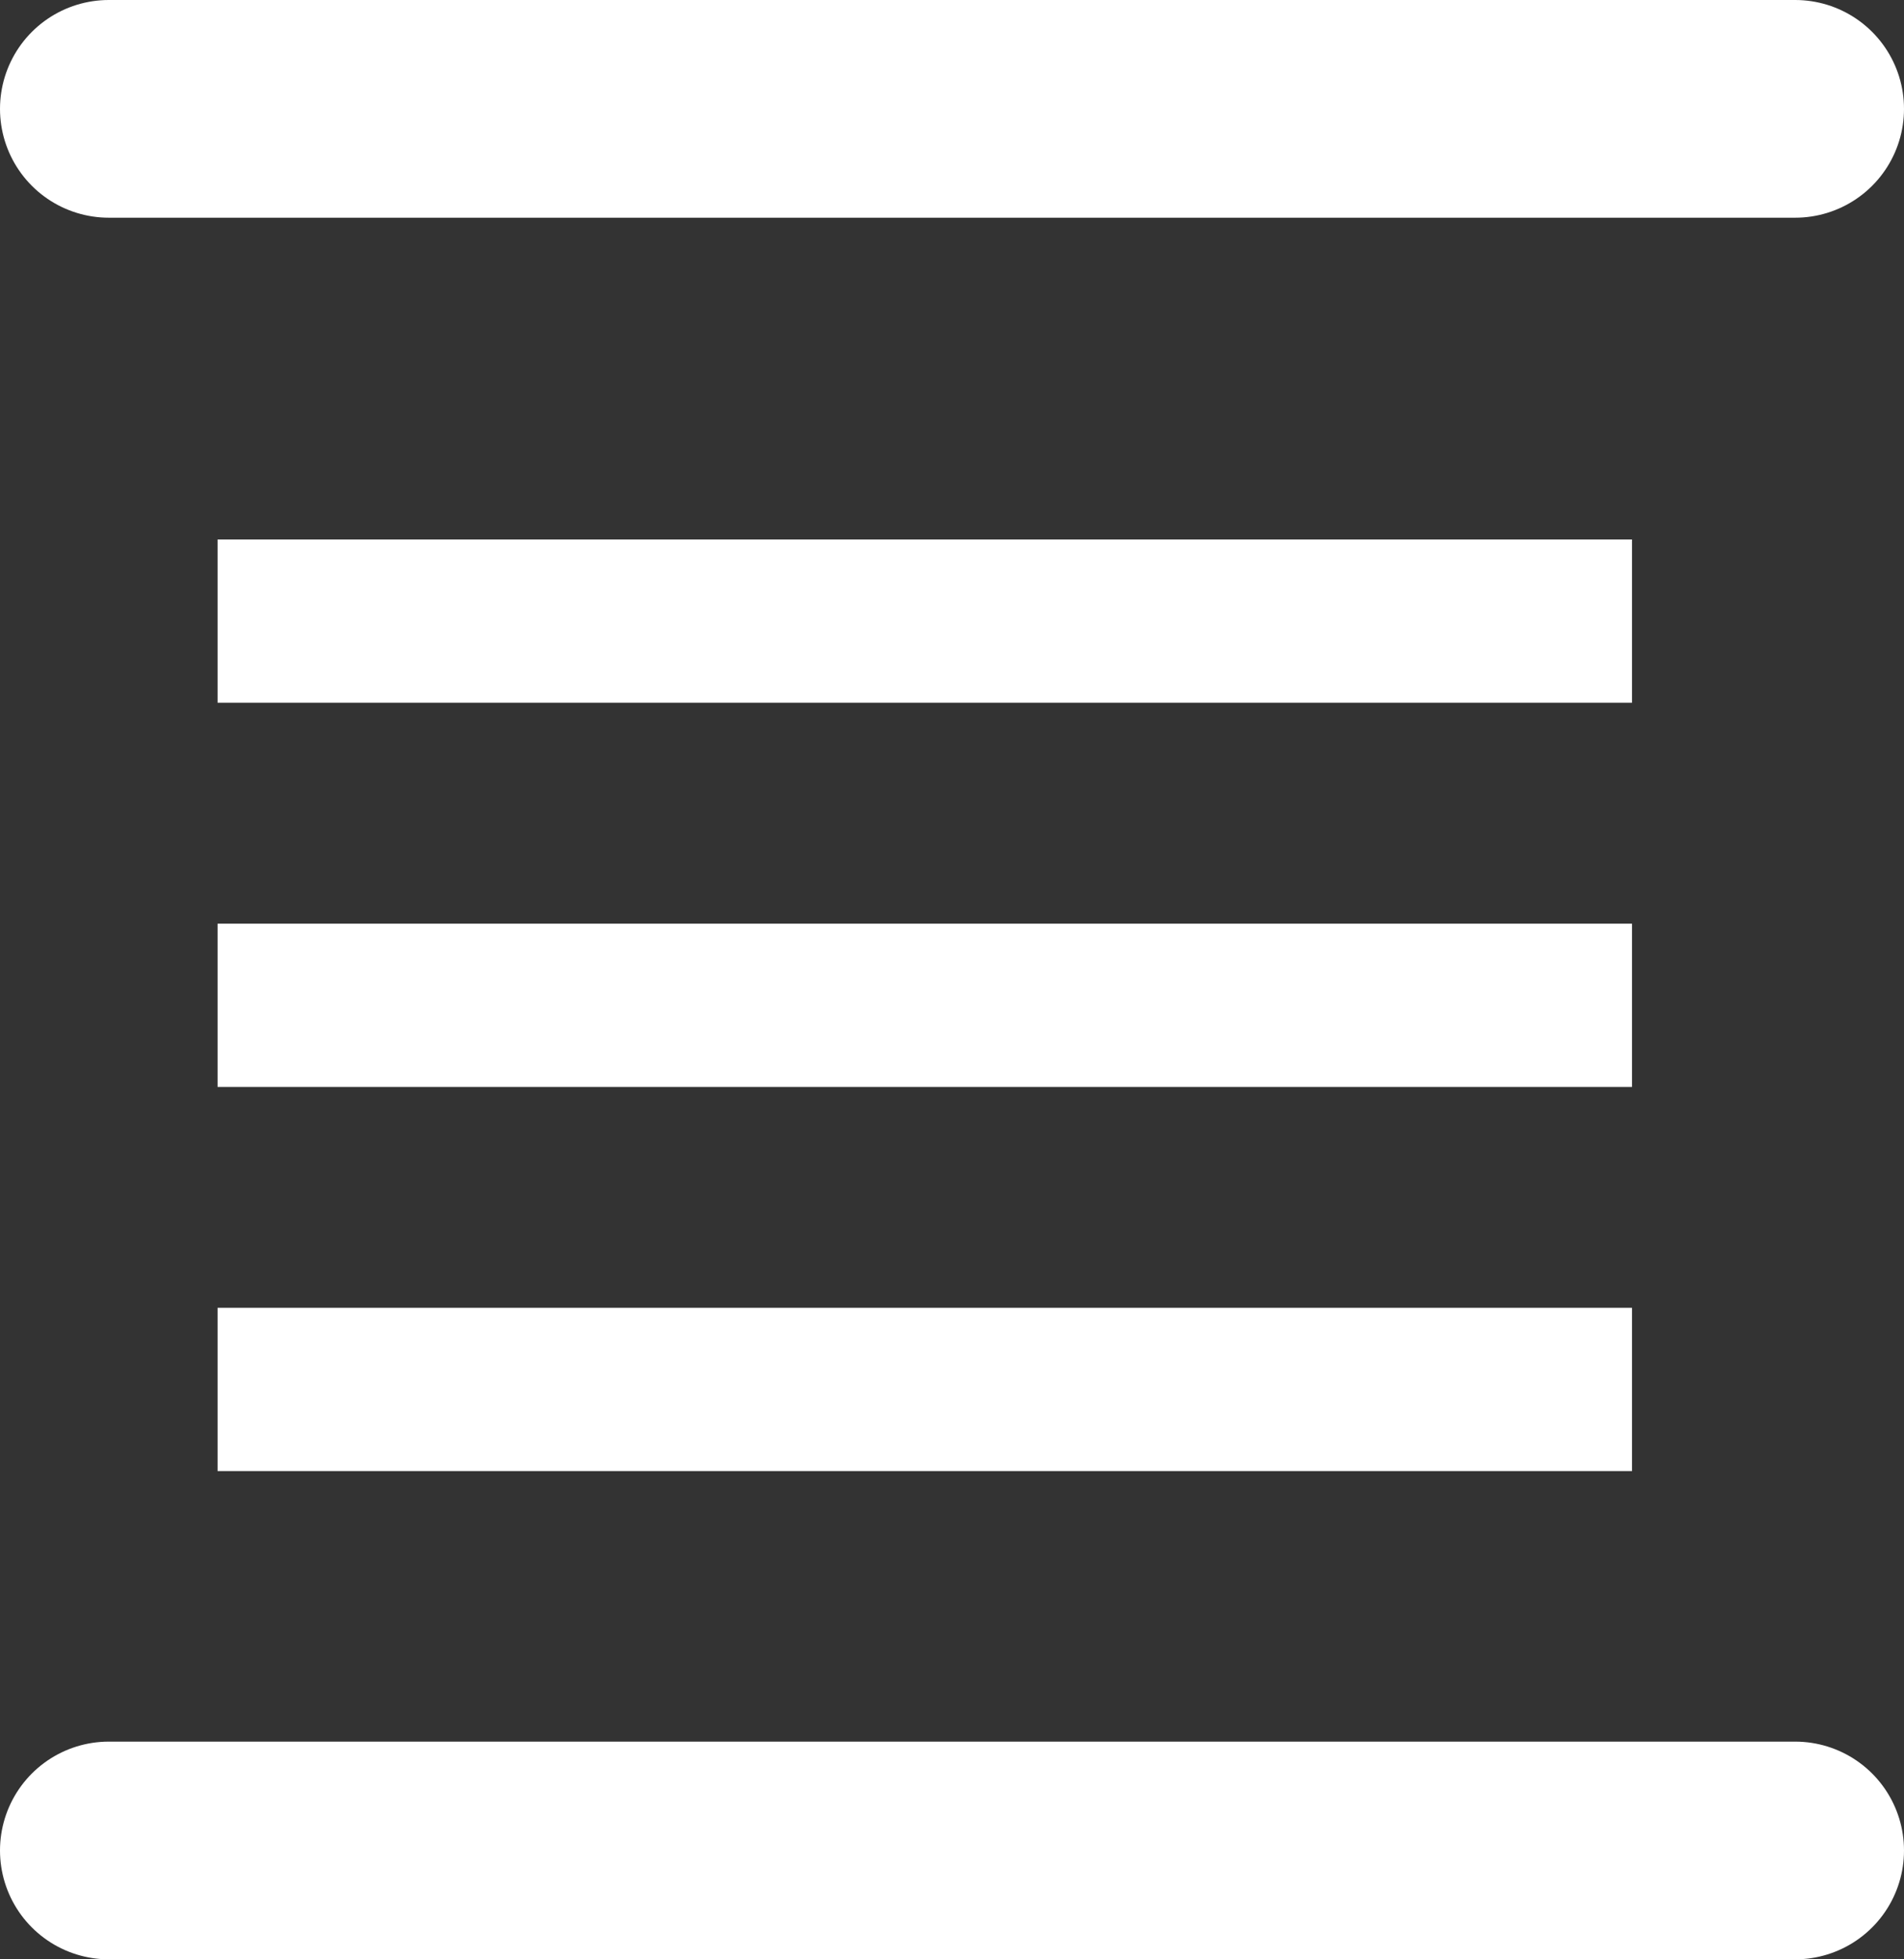 <svg width="35" height="36" viewBox="0 0 35 36" fill="none" xmlns="http://www.w3.org/2000/svg">
<rect x="0" y="0" width="35" height="36" fill="#333333" stroke="none"/>
<path d="M2 2L33 2" stroke="white" stroke-width="4" stroke-linecap="round"/>
<path d="M4 11.412L30 11.412" stroke="white" stroke-width="3"/>
<path d="M4 18.471H30" stroke="white" stroke-width="3"/>
<path d="M4 25.529H30" stroke="white" stroke-width="3"/>
<path d="M2 34H33" stroke="white" stroke-width="4" stroke-linecap="round"/>
</svg>
